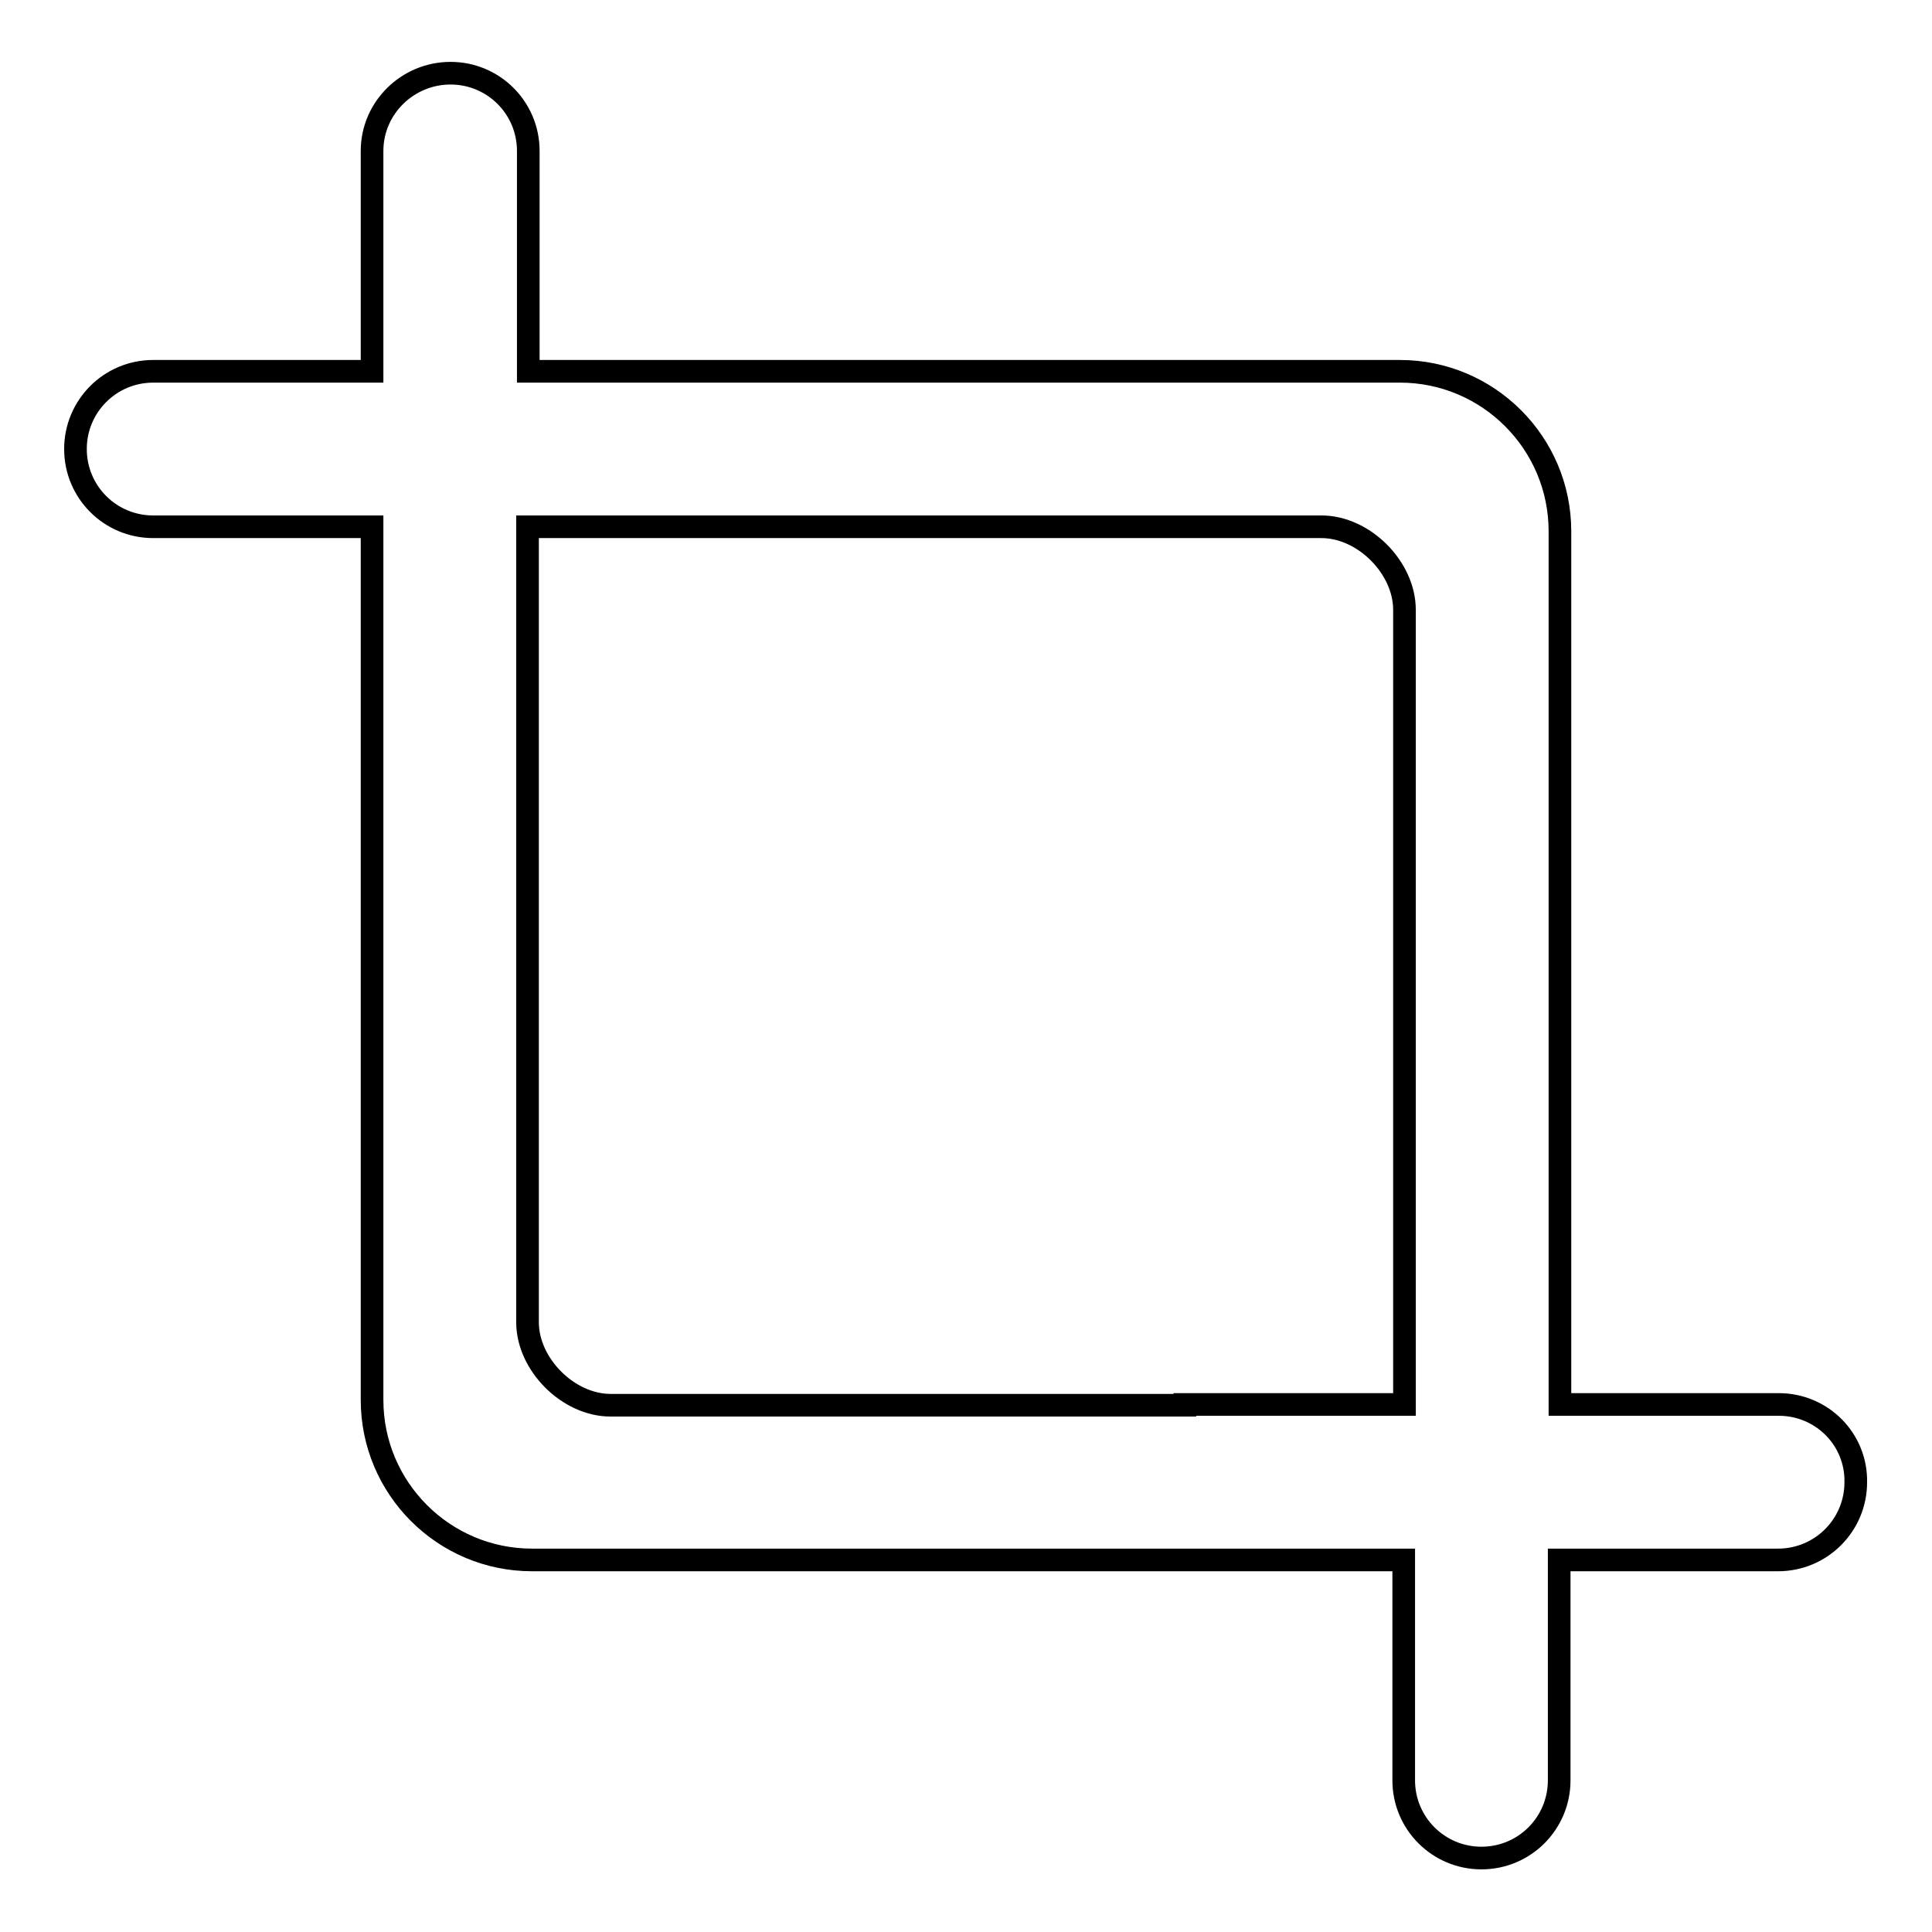 <?xml version="1.0" encoding="utf-8"?>
<!-- Svg Vector Icons : http://www.onlinewebfonts.com/icon -->
<!DOCTYPE svg PUBLIC "-//W3C//DTD SVG 1.1//EN" "http://www.w3.org/Graphics/SVG/1.1/DTD/svg11.dtd">
<svg version="1.1" xmlns="http://www.w3.org/2000/svg" xmlns:xlink="http://www.w3.org/1999/xlink" x="0px" y="0px" viewBox="0 0 256 256" enable-background="new 0 0 256 256" xml:space="preserve">
<g><g><path stroke-width="3" fill-opacity="0" stroke="#000000"  d="M235.7,186.1h-29V70.4c0-11.7-9.5-21.2-21.2-21.2h-7.2c-0.2,0-0.4,0-0.6,0l-78.7,0H71.9l0,0H70V28.7h0V20c0-5.7-4.6-10.3-10.3-10.3S49.3,14.3,49.3,20v8.7l0,0v20.5h-29c-5.7,0-10.3,4.6-10.3,10.3s4.6,10.3,10.3,10.3h29v115.7c0,11.7,9.5,21.2,21.2,21.2h7.2c0.2,0,0.4,0,0.6,0l78.7,0h27.1l0,0h1.9v20.5h0v8.7c0,5.7,4.6,10.3,10.3,10.3c5.7,0,10.3-4.6,10.3-10.3v-8.7l0,0v-20.5h29c5.7,0,10.3-4.6,10.3-10.3C246,190.7,241.4,186.1,235.7,186.1z M157,186.2H80.9c-5.6,0-11-5.4-11-11V69.8H99h76.1c5.6,0,11,5.4,11,11v105.3H157z"/></g></g>
</svg>